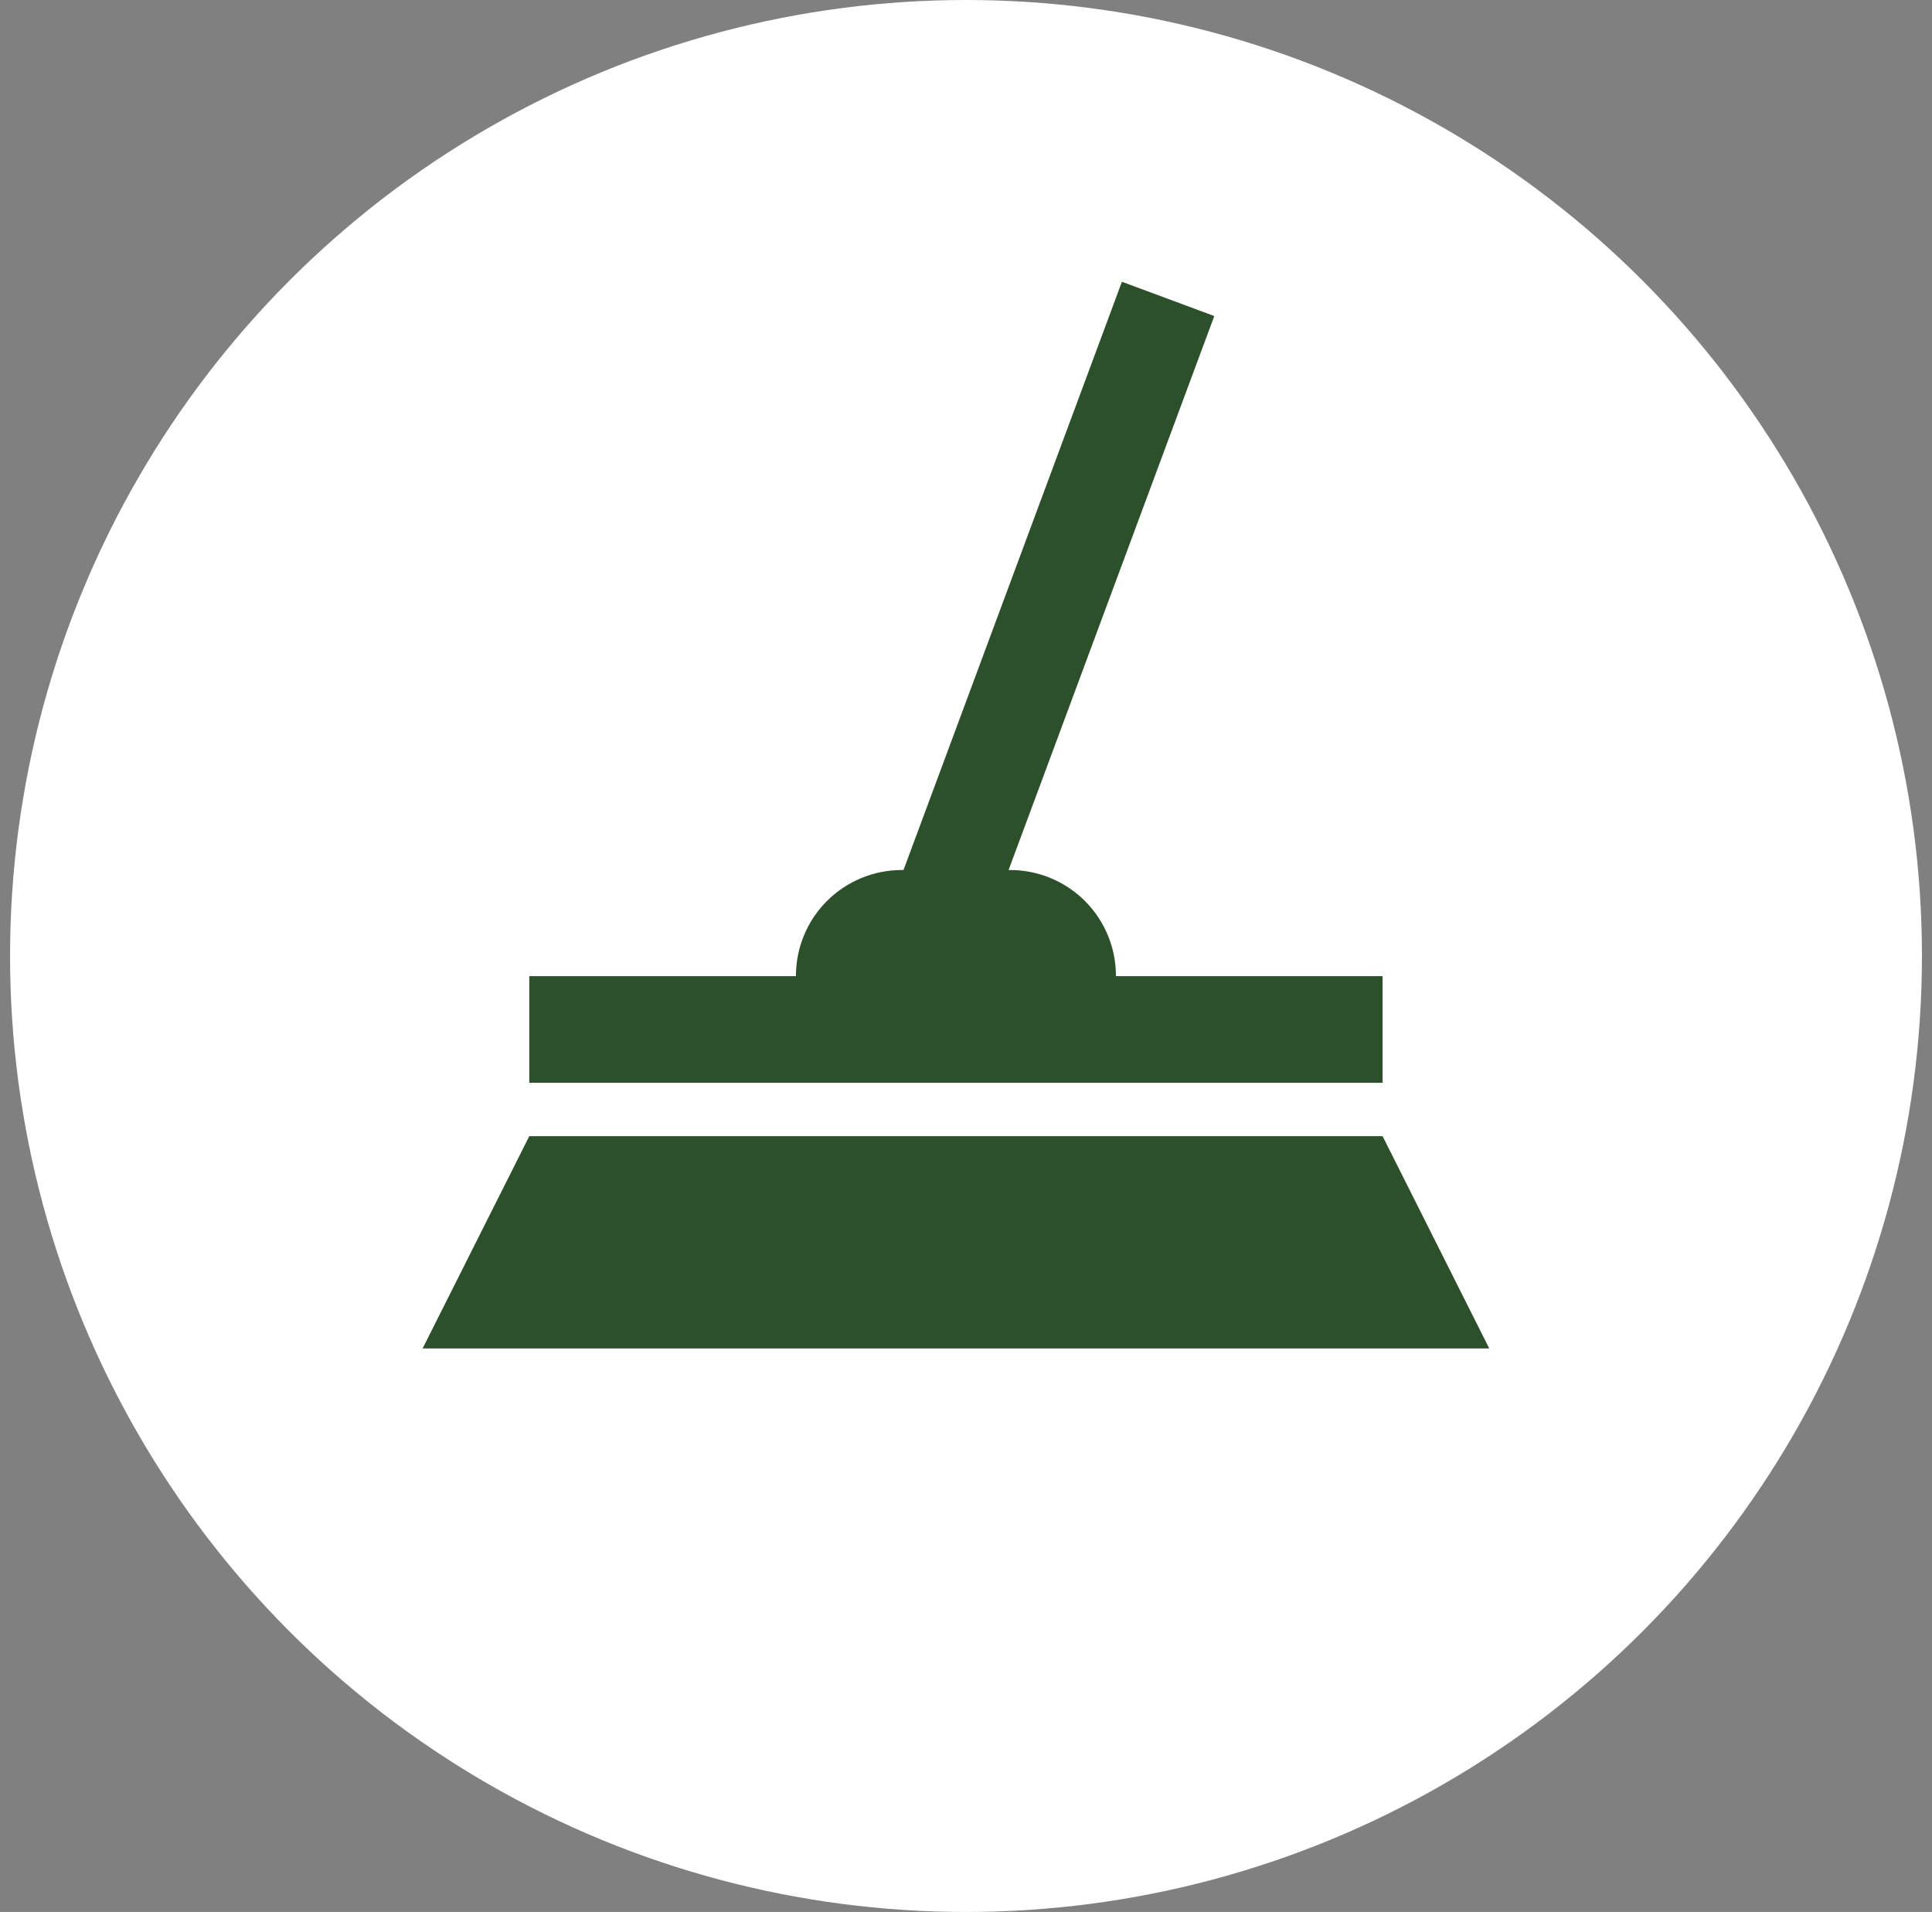 <svg xmlns="http://www.w3.org/2000/svg" width="96" height="95" viewBox="0 0 96 95" fill="none"><rect x="0" y="0" width="96" height="95" fill="#808080" stroke="none"/><circle cx="48" cy="47.5" r="47.5" fill="white"></circle><path d="M68.7 48.503H55.45V48.468C55.446 47.08 54.892 45.75 53.91 44.768C52.928 43.787 51.597 43.233 50.208 43.229H50.116L60.337 15.703L55.747 14L44.895 43.229H44.792C43.403 43.233 42.072 43.787 41.09 44.768C40.108 45.75 39.554 47.08 39.55 48.468V48.503H26.3V53.8H68.7V48.503ZM68.7 56.453H26.3L21 67H74L68.7 56.453Z" fill="#2C502A"></path></svg>